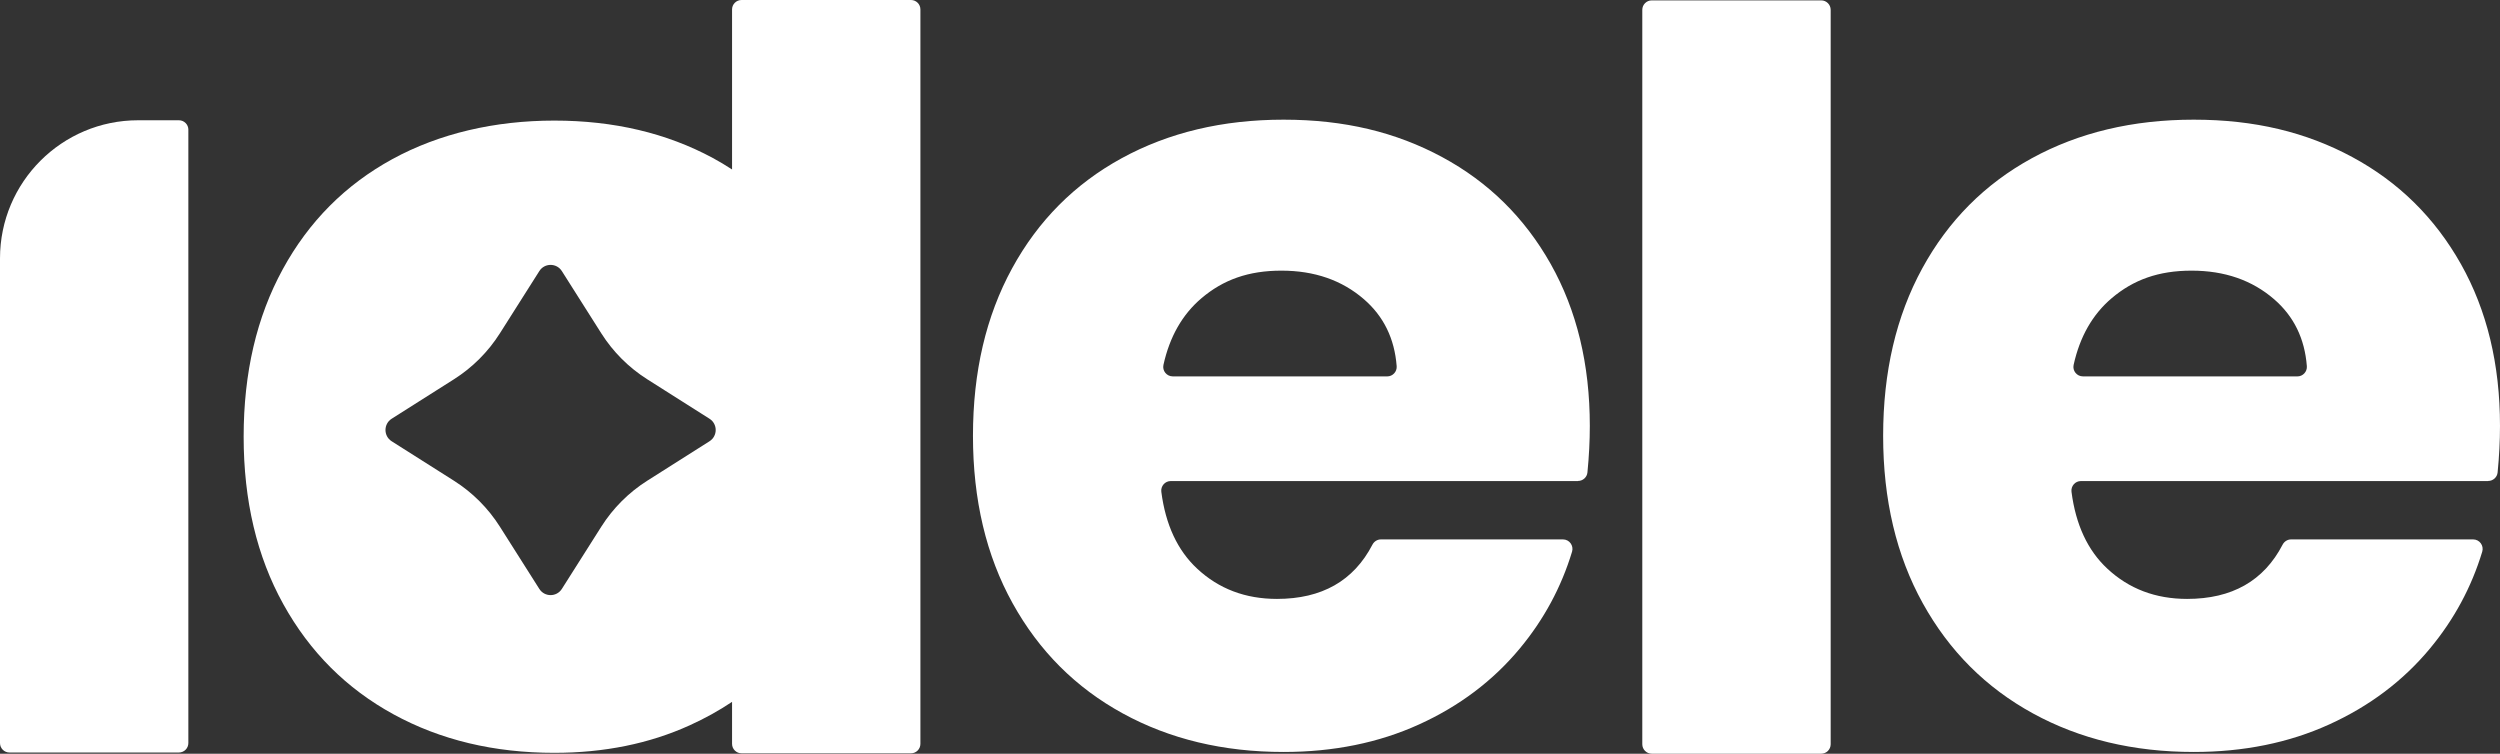 <svg xmlns="http://www.w3.org/2000/svg" id="Lager_1" data-name="Lager 1" viewBox="0 0 850 256.26"><rect x="0" y="0" width="850" height="256.26" fill="#333333" stroke="none"/><defs><style>      .cls-1 {        fill: #fff;      }    </style></defs><path class="cls-1" d="M64.04,44.1v208.54c0,1.78-1.44,3.22-3.22,3.22H3.22c-1.78,0-3.22-1.44-3.22-3.22V87.87c0-25.95,21.03-46.98,46.98-46.98h13.85c1.78,0,3.22,1.44,3.22,3.22Z"></path><path class="cls-1" d="M536.52,163.56h-138.47c-1.95,0-3.45,1.73-3.2,3.66,1.45,11.2,5.51,19.91,12.17,26.11,7.36,6.87,16.41,10.3,27.15,10.3,15.25,0,26.07-6.14,32.45-18.43.56-1.09,1.66-1.8,2.88-1.8h61.92c2.17,0,3.71,2.11,3.08,4.18-3.66,12.07-9.57,23.04-17.75,32.89-9.12,10.99-20.54,19.6-34.27,25.84-13.73,6.24-29.09,9.36-46.06,9.36-20.48,0-38.7-4.36-54.68-13.11-15.98-8.74-28.46-21.22-37.45-37.45-8.99-16.23-13.48-35.2-13.48-56.93s4.43-40.69,13.3-56.93c8.86-16.23,21.28-28.71,37.26-37.45,15.98-8.74,34.33-13.11,55.05-13.11s38.2,4.25,53.93,12.73c15.73,8.49,28.02,20.6,36.89,36.33,8.86,15.73,13.3,34.08,13.3,55.05,0,5.1-.27,10.38-.81,15.84-.16,1.64-1.56,2.89-3.21,2.89ZM471.65,127.98c1.87,0,3.36-1.6,3.22-3.47-.72-9.37-4.42-16.95-11.11-22.75-7.49-6.49-16.85-9.74-28.09-9.74s-19.79,3.12-27.15,9.36c-6.51,5.52-10.83,13.08-12.95,22.69-.44,2,1.11,3.9,3.15,3.9h72.92Z"></path><path class="cls-1" d="M622.43,3.35v249.69c0,1.78-1.44,3.22-3.22,3.22h-57.61c-1.78,0-3.22-1.44-3.22-3.22V3.35c0-1.78,1.44-3.22,3.22-3.22h57.61c1.78,0,3.22,1.44,3.22,3.22Z"></path><path class="cls-1" d="M845.98,163.56h-138.47c-1.95,0-3.45,1.73-3.2,3.66,1.45,11.2,5.51,19.91,12.17,26.11,7.36,6.87,16.41,10.3,27.15,10.3,15.25,0,26.07-6.14,32.45-18.43.56-1.09,1.66-1.8,2.88-1.8h61.92c2.17,0,3.71,2.11,3.08,4.18-3.66,12.07-9.57,23.04-17.75,32.89-9.12,10.99-20.54,19.6-34.27,25.84-13.73,6.24-29.09,9.36-46.06,9.36-20.48,0-38.7-4.36-54.68-13.11-15.98-8.74-28.46-21.22-37.45-37.45-8.99-16.23-13.48-35.2-13.48-56.93s4.43-40.69,13.3-56.93c8.86-16.23,21.28-28.71,37.26-37.45,15.98-8.74,34.33-13.11,55.05-13.11s38.2,4.25,53.93,12.73c15.73,8.49,28.02,20.6,36.89,36.33,8.86,15.73,13.3,34.08,13.3,55.05,0,5.1-.27,10.38-.81,15.84-.16,1.64-1.56,2.89-3.21,2.89ZM781.11,127.98c1.87,0,3.36-1.6,3.22-3.47-.72-9.37-4.42-16.95-11.11-22.75-7.49-6.49-16.85-9.74-28.09-9.74s-19.79,3.12-27.15,9.36c-6.51,5.52-10.83,13.08-12.95,22.69-.44,2,1.11,3.9,3.15,3.9h72.92Z"></path><path class="cls-1" d="M309.73,0h-57.6c-1.78,0-3.23,1.43-3.23,3.21v54.41c-2.1-1.37-4.26-2.67-6.51-3.89-15.74-8.49-33.71-12.73-53.93-12.73s-39.08,4.37-55.06,13.1c-15.99,8.74-28.4,21.22-37.26,37.44-8.88,16.24-13.3,35.21-13.3,56.93s4.49,40.7,13.48,56.93c8.99,16.24,21.47,28.72,37.46,37.46,15.97,8.74,34.2,13.1,54.68,13.1,16.97,0,32.32-3.12,46.05-9.36,5.12-2.32,9.91-4.97,14.39-7.97v14.27c0,1.78,1.44,3.23,3.23,3.23h57.6c1.77,0,3.21-1.44,3.21-3.23V3.21c0-1.78-1.44-3.21-3.21-3.21ZM241.23,150.03l-21.16,13.41c-6.3,3.99-11.64,9.33-15.63,15.63l-13.41,21.16c-1.78,2.81-5.88,2.81-7.66,0l-13.41-21.16c-3.99-6.3-9.33-11.64-15.63-15.63l-21.16-13.41c-2.81-1.78-2.81-5.88,0-7.66l21.16-13.41c6.3-3.99,11.64-9.33,15.63-15.63l13.41-21.16c1.78-2.81,5.88-2.81,7.66,0l13.41,21.16c3.99,6.3,9.33,11.64,15.63,15.63l21.16,13.41c2.81,1.78,2.81,5.88,0,7.66Z"></path></svg>